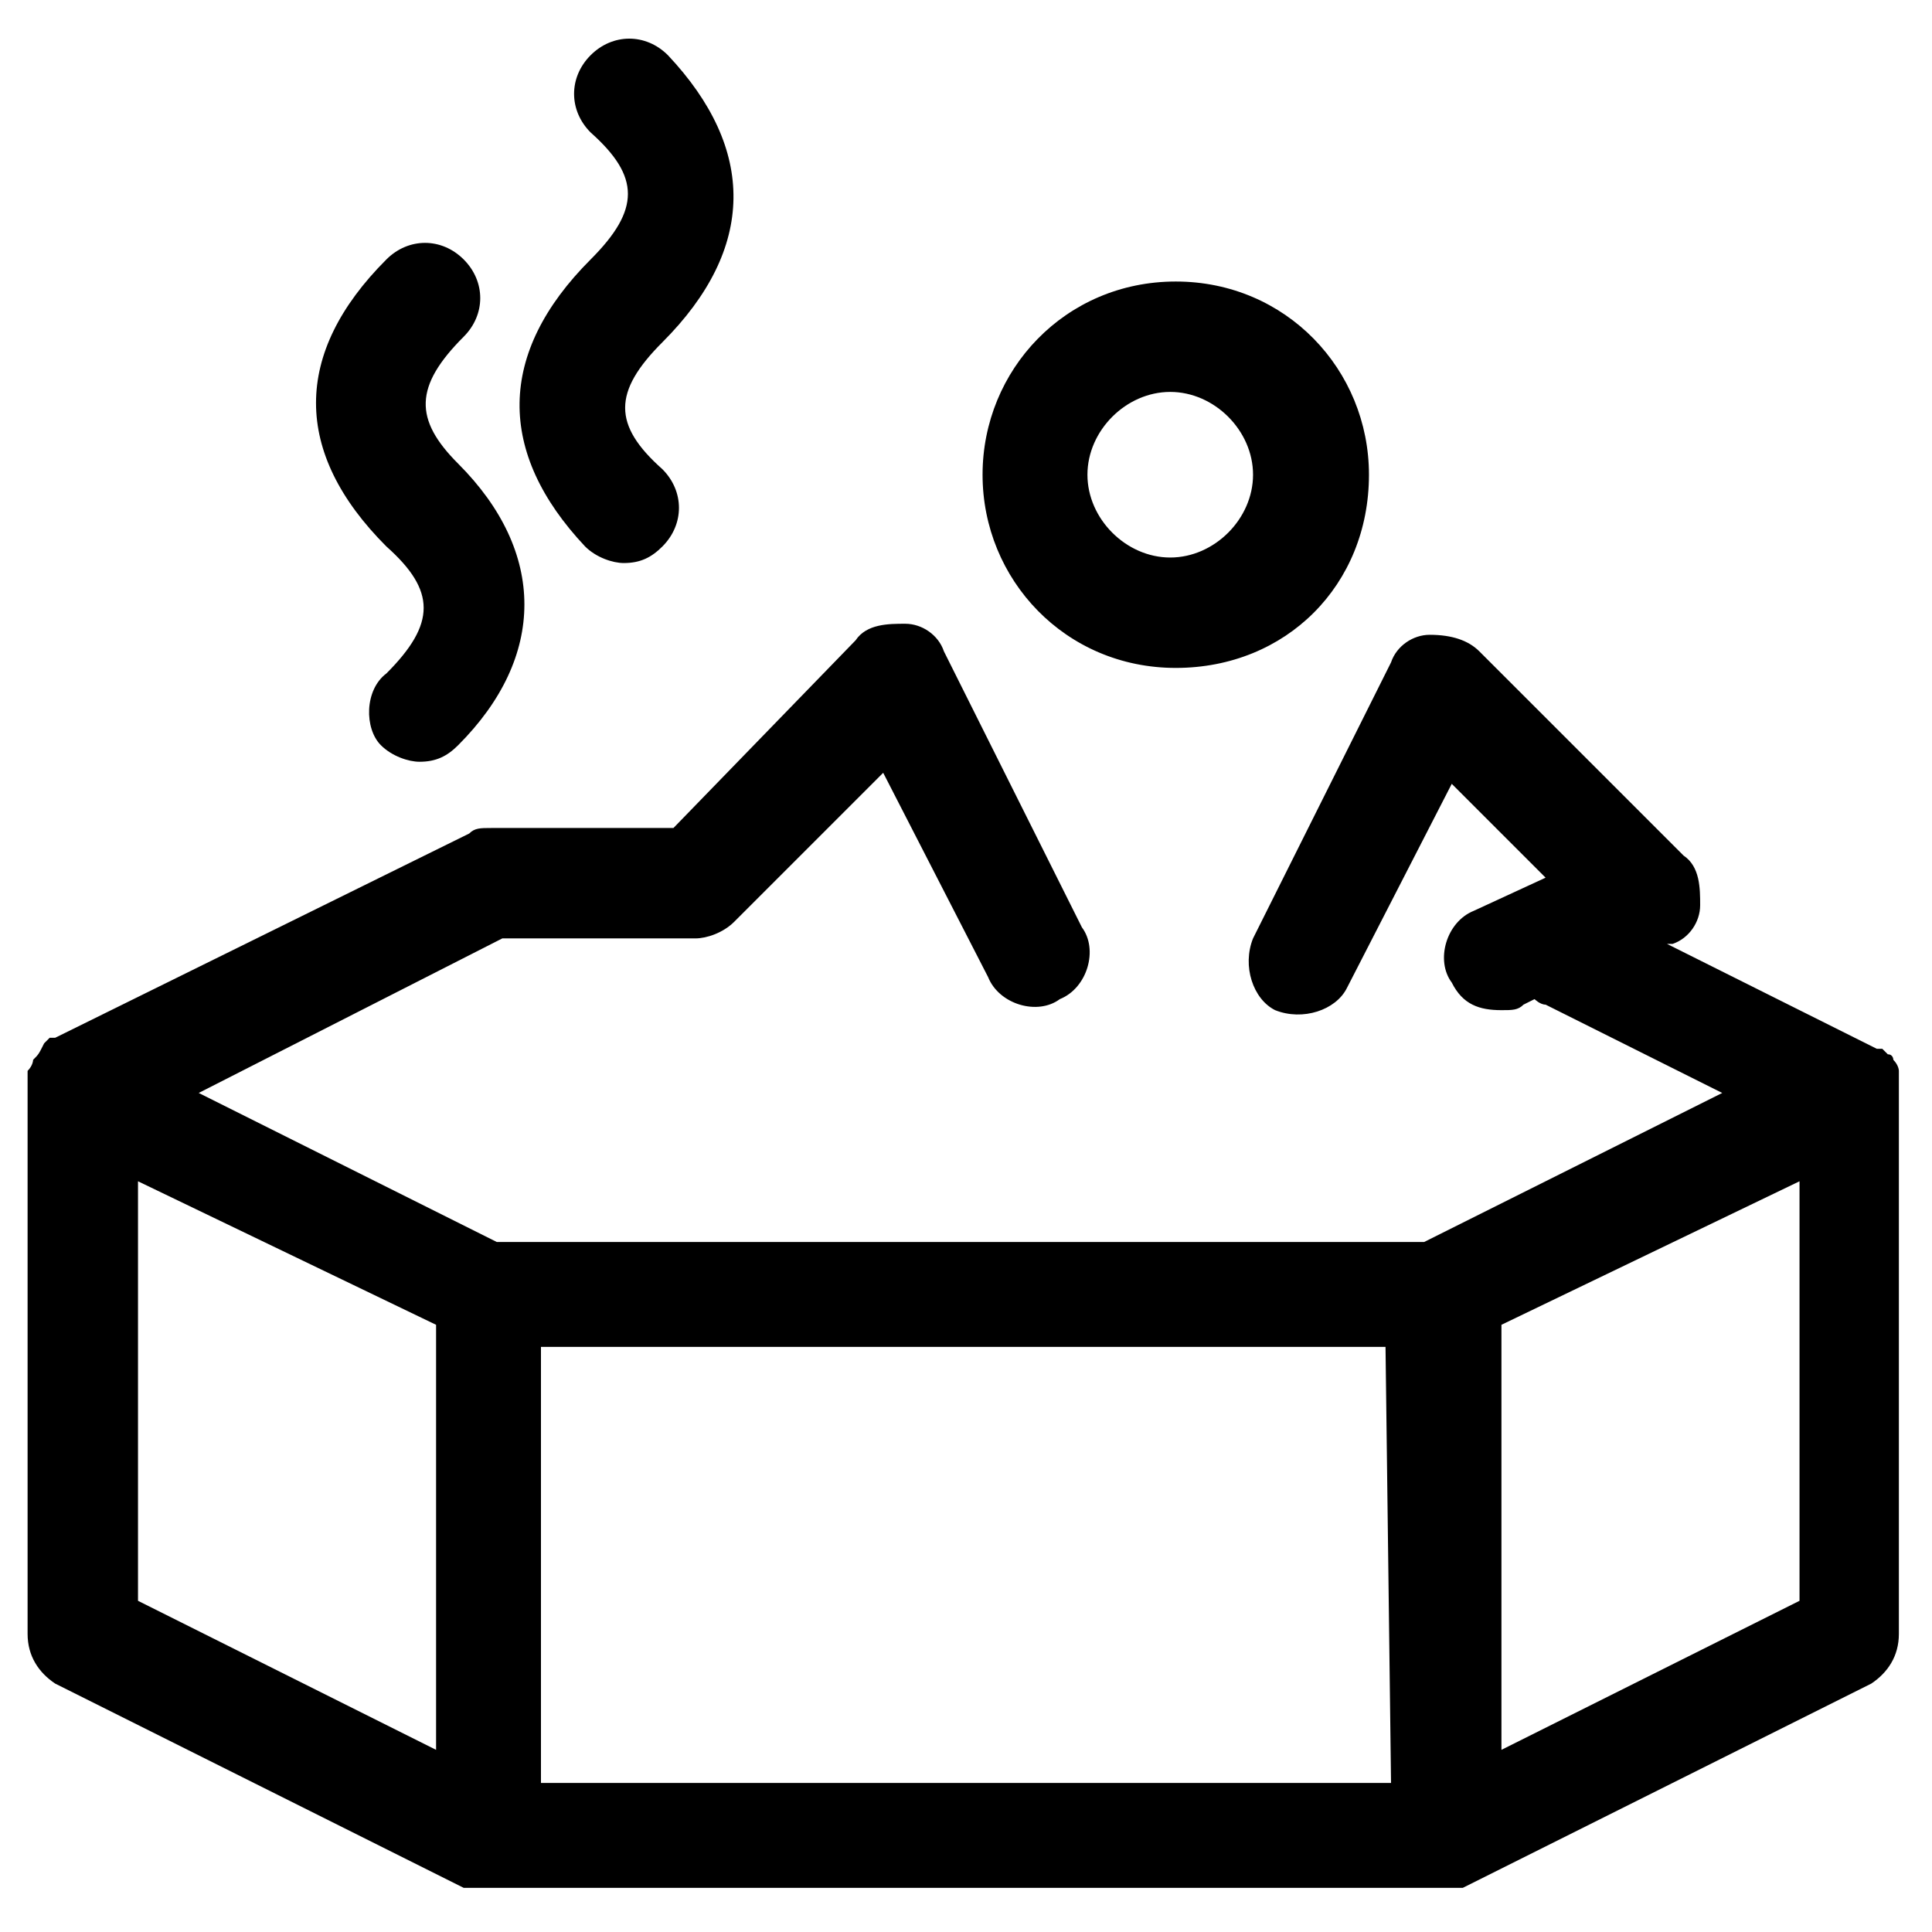 <?xml version="1.0" encoding="utf-8"?>
<!-- Generator: Adobe Illustrator 22.0.1, SVG Export Plug-In . SVG Version: 6.00 Build 0)  -->
<svg version="1.0" id="Layer_1" xmlns="http://www.w3.org/2000/svg" xmlns:xlink="http://www.w3.org/1999/xlink" x="0px" y="0px"
	 viewBox="0 0 35 35" style="enable-background:new 0 0 35 35;" xml:space="preserve">
<style type="text/css">
	.st0{fill:none;stroke:#FF681D;stroke-miterlimit:10;}
	.st1{fill:#FF681D;}
	.st2{fill:#4359E6;}
	.st3{fill:#F1380C;}
	.st4{fill:#F6F6F6;}
	.st5{fill:#00BD95;}
	.st6{fill:#EFC80C;}
	.st7{fill:#353535;}
	.st8{fill:#8D8D8D;}
	.st9{fill:#E5E5E5;}
	.st10{fill:#FFFFFF;}
	.st11{fill:none;stroke:#E5E5E5;stroke-miterlimit:10;}
	.st12{fill:#FF6622;}
	.st13{fill:#BDDAFF;}
	.st14{fill:none;stroke:#525252;stroke-miterlimit:10;}
	.st15{fill:none;stroke:#E9E9E9;stroke-miterlimit:10;}
	.st16{fill:#D42C09;}
	.st17{fill:#444444;}
	.st18{fill:#3CAF4E;}
	.st19{fill:none;stroke:#3CAF4E;stroke-miterlimit:10;}
	.st20{fill:none;stroke:#EFC80C;stroke-miterlimit:10;}
	.st21{fill:#EAF5F6;}
	.st22{fill:none;stroke:#DFDFDF;stroke-miterlimit:10;}
	.st23{fill:none;stroke:#E9E9E9;stroke-width:0.901;stroke-miterlimit:10;}
	.st24{fill:#BFBFBF;}
	.st25{fill:none;stroke:#DFDFDF;stroke-width:1.312;stroke-miterlimit:10;}
	.st26{fill:none;stroke:#3CAF4E;stroke-width:1.071;stroke-miterlimit:10;}
	.st27{fill:#4359E6;stroke:#D1D1D1;stroke-miterlimit:10;}
	.st28{fill:none;stroke:#000000;stroke-width:1.034;stroke-linecap:round;stroke-linejoin:round;stroke-miterlimit:10;}
</style>
<g>
	<path d="M7,12.2c0.9-0.9,0.9-1.5,0-2.3C5.3,8.2,5.3,6.4,7,4.7c0.4-0.4,1-0.4,1.4,0c0.4,0.4,0.4,1,0,1.4C7.5,7,7.5,7.6,8.3,8.4
		c1.6,1.6,1.6,3.5,0,5.1c-0.2,0.2-0.4,0.3-0.7,0.3c-0.2,0-0.5-0.1-0.7-0.3C6.6,13.2,6.6,12.5,7,12.2z M12,6.2
		c-0.9,0.9-0.9,1.5,0,2.3c0.4,0.4,0.4,1,0,1.4c-0.2,0.2-0.4,0.3-0.7,0.3c-0.2,0-0.5-0.1-0.7-0.3C9,8.2,9,6.4,10.7,4.7
		c0.9-0.9,0.9-1.5,0-2.3c-0.4-0.4-0.4-1,0-1.4c0.4-0.4,1-0.4,1.4,0C13.7,2.7,13.7,4.5,12,6.2z M22.7,8.6c0,0.8-0.7,1.5-1.5,1.5
		s-1.5-0.7-1.5-1.5s0.7-1.5,1.5-1.5S22.7,7.8,22.7,8.6z M17.8,8.6c0,1.9,1.5,3.5,3.5,3.5s3.5-1.5,3.5-3.5c0-1.9-1.5-3.5-3.5-3.5
		C19.3,5.1,17.8,6.7,17.8,8.6z M7.9,24v7.7L2.5,29l0-7.6L7.9,24z M32.6,21.4V29l-5.4,2.7V24L32.6,21.4z M25.2,32.3H9.8v-7.9h15.3
		L25.2,32.3z M0.6,19.2c0,0,0,0.1-0.1,0.2v0c0,0,0,0.1,0,0.1v0v0.2v9.9c0,0.4,0.2,0.7,0.5,0.9l7.4,3.7h0c0,0,0.1,0,0.2,0h0
		c0.1,0,0.2,0,0.2,0h17.3c0.1,0,0.2,0,0.2,0h0c0,0,0.1,0,0.2,0h0l7.4-3.7c0.3-0.2,0.5-0.5,0.5-0.9v-9.9v-0.2v0c0,0,0-0.1,0-0.1v0
		c0,0,0-0.1-0.1-0.2c0,0,0,0,0,0c0,0,0-0.1-0.1-0.1c0,0,0,0,0,0c0,0-0.1-0.1-0.1-0.1c0,0-0.1,0-0.1,0l-3.8-1.9l0.1,0
		c0.3-0.1,0.5-0.4,0.5-0.7c0-0.3,0-0.7-0.3-0.9l-3.7-3.7c-0.2-0.2-0.5-0.3-0.9-0.3c-0.3,0-0.6,0.2-0.7,0.5l-2.5,5
		c-0.2,0.5,0,1.1,0.4,1.3c0.5,0.2,1.1,0,1.3-0.4l1.9-3.7l1.7,1.7l-1.3,0.6c-0.5,0.2-0.7,0.9-0.4,1.3c0.2,0.4,0.5,0.5,0.9,0.5
		c0.2,0,0.3,0,0.4-0.1l0.2-0.1c0,0,0.1,0.1,0.2,0.1l3.2,1.6l-5.4,2.7l-16.8,0l-5.4-2.7L9.1,17h3.5c0.2,0,0.5-0.1,0.7-0.3L16,14
		l1.9,3.7c0.2,0.5,0.9,0.7,1.3,0.4c0.5-0.2,0.7-0.9,0.4-1.3l-2.5-5c-0.1-0.3-0.4-0.5-0.7-0.5c-0.3,0-0.7,0-0.9,0.3L12.2,15H8.9
		c-0.2,0-0.3,0-0.4,0.1L1,18.8c0,0-0.1,0-0.1,0c0,0-0.1,0.1-0.1,0.1c0,0,0,0,0,0C0.7,19.1,0.7,19.1,0.6,19.2
		C0.7,19.2,0.7,19.2,0.6,19.2L0.6,19.2z"/>
</g>
</svg>
